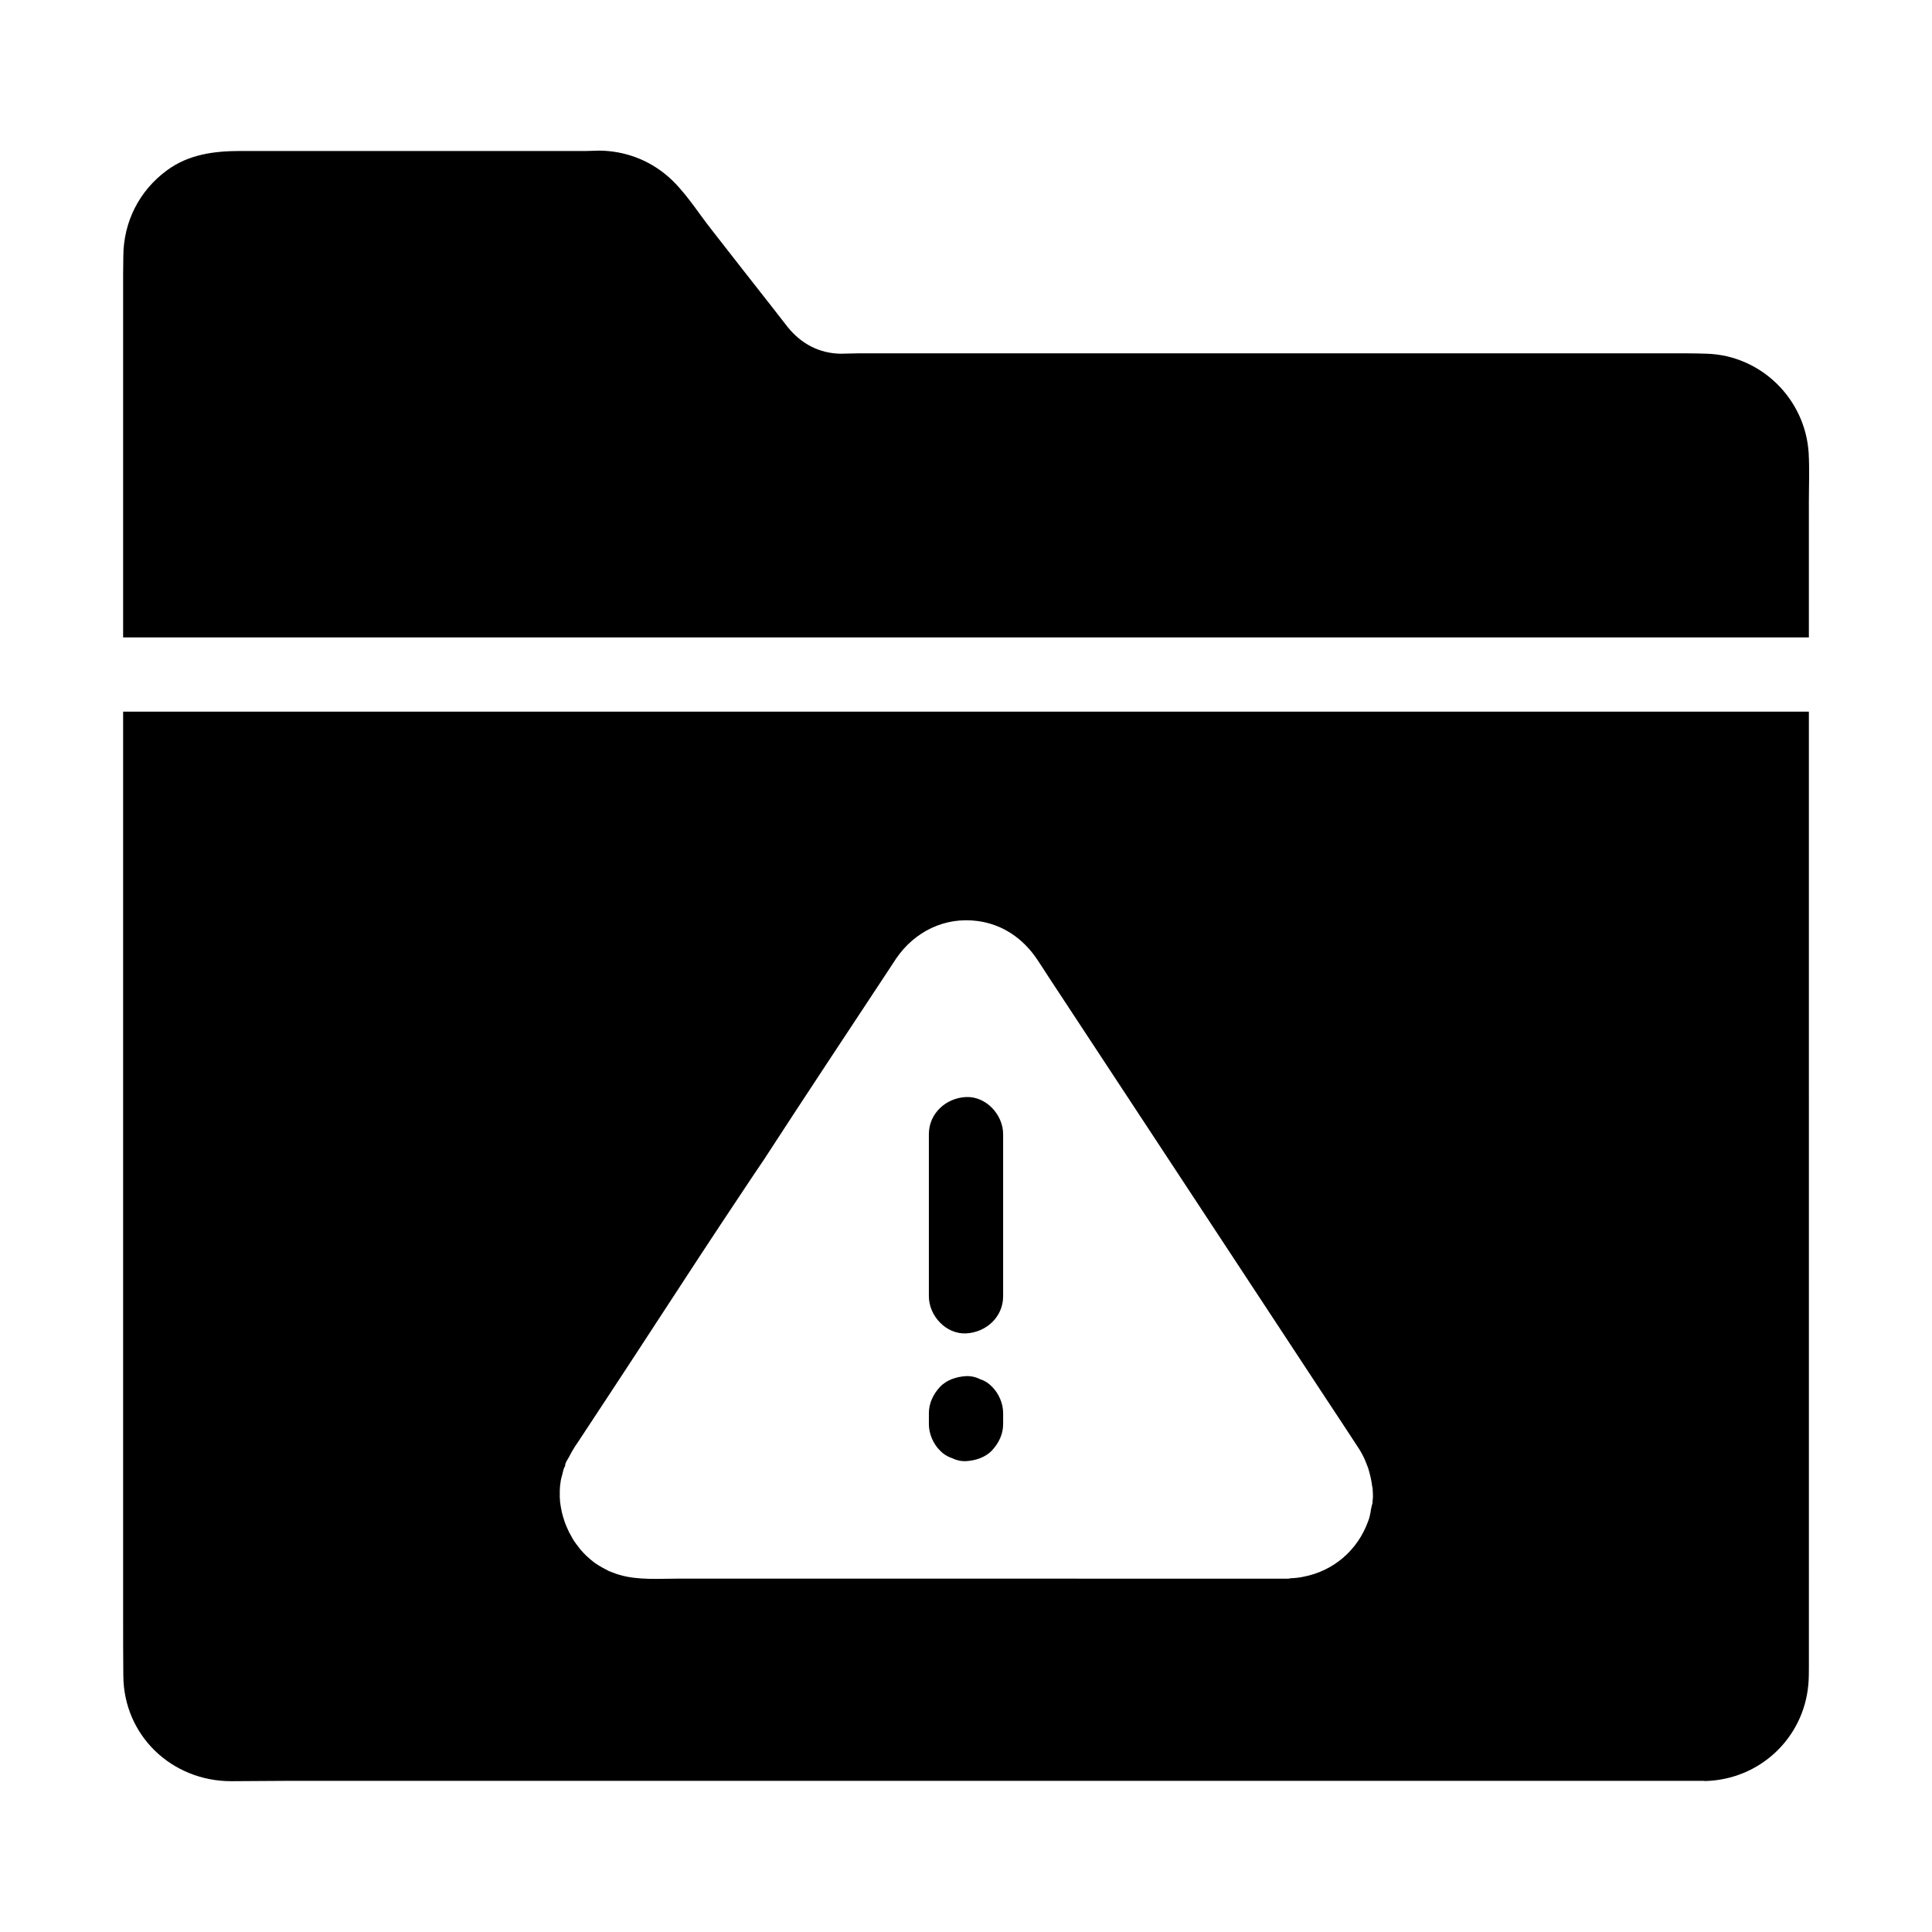 <?xml version="1.0" encoding="UTF-8"?>
<!-- Uploaded to: SVG Find, www.svgrepo.com, Generator: SVG Find Mixer Tools -->
<svg fill="#000000" width="800px" height="800px" version="1.1" viewBox="144 144 512 512" xmlns="http://www.w3.org/2000/svg">
 <g>
  <path d="m623.37 277.59v35.324h-430.11-1.672-4.969-0.148-3.344-0.195-1.328-4.922-0.051v-96.188c0-1.625 0.051-3.199 0.051-4.82 0.051-9.102 4.184-17.32 11.512-22.73 5.856-4.328 12.645-5.164 19.68-5.164h91.562c1.18 0 2.363-0.098 3.492-0.098 6.594 0.098 12.793 2.363 17.859 6.641 4.574 3.887 8.02 9.543 11.711 14.219 5.41 6.938 10.824 13.875 16.285 20.812 1.328 1.723 2.656 3.394 3.984 5.117 3.543 4.379 8.316 6.938 13.973 7.035 1.523 0 3.051-0.098 4.574-0.098h219.97c1.672 0 3.344 0.051 5.019 0.098 14.414 0.441 26.125 12.004 27.012 26.32 0.246 4.477 0.051 9.051 0.051 13.531z"/>
  <path d="m176.63 332.59v240.69c0 4.922 0 9.789 0.051 14.711 0.051 15.941 12.84 28.043 28.586 28.043 5.312 0 10.676-0.098 15.988-0.098h374.32c0.098 0 0.246 0.098 0.395 0.051 14.316-0.395 25.977-11.266 27.258-25.535 0.148-1.672 0.148-3.344 0.148-5.019l-0.004-252.84zm331.12 209.64c-0.148 0.543-0.297 1.082-0.395 1.625 0 0.098-0.051 0.148-0.051 0.246v0.051c-0.051 0.195-0.051 0.395-0.098 0.59v0.051c-0.148 0.789-0.344 1.625-0.641 2.363-2.805 7.773-9.297 13.234-17.219 14.711-0.246 0.051-0.543 0.098-0.789 0.148-0.543 0.098-1.133 0.148-1.723 0.195-0.297 0-0.59 0.051-0.887 0.051-0.148 0-0.297 0.098-0.441 0.098l-161.91-0.004c-4.969 0-10.527 0.441-15.352-0.984-0.543-0.148-1.133-0.344-1.625-0.543-0.297-0.098-0.59-0.246-0.887-0.344-0.051 0-0.098-0.051-0.148-0.051-0.246-0.098-0.492-0.195-0.688-0.344-0.195-0.098-0.395-0.195-0.59-0.297-0.195-0.098-0.395-0.246-0.641-0.344-0.195-0.098-0.395-0.246-0.59-0.344 0-0.051-0.246-0.148-0.344-0.195-0.148-0.098-0.297-0.195-0.441-0.297-0.148-0.098-0.246-0.148-0.395-0.246-0.195-0.148-0.395-0.246-0.543-0.395-1.277-0.984-2.461-2.066-3.492-3.297-0.148-0.148-0.297-0.344-0.395-0.492-0.148-0.195-0.297-0.395-0.441-0.59-0.098-0.148-0.246-0.297-0.344-0.441-0.148-0.246-0.344-0.492-0.492-0.688-0.098-0.148-0.195-0.297-0.297-0.492-0.148-0.195-0.246-0.395-0.344-0.59-0.098-0.195-0.195-0.344-0.297-0.543-0.148-0.246-0.297-0.543-0.441-0.789-0.051-0.148-0.148-0.297-0.195-0.441-0.098-0.246-0.246-0.492-0.344-0.738-0.098-0.195-0.148-0.395-0.246-0.59-0.098-0.195-0.148-0.395-0.246-0.59 0-0.051-0.051-0.098-0.051-0.195-0.051-0.148-0.148-0.344-0.195-0.543-0.246-0.641-0.395-1.328-0.59-2.016-0.051-0.195-0.098-0.441-0.148-0.688-0.148-0.688-0.246-1.379-0.344-2.066-0.051-0.246-0.051-0.492-0.051-0.738 0-0.148 0-0.297-0.051-0.441v-0.441-1.574c0-0.297 0.051-0.543 0.051-0.836 0-0.297 0.051-0.59 0.098-0.887 0.051-0.246 0.051-0.492 0.098-0.738v-0.051c0.051-0.344 0.148-0.738 0.246-1.082 0.051-0.195 0.098-0.344 0.148-0.543 0.051-0.148 0.051-0.246 0.098-0.395 0.148-0.59 0.246-1.18 0.543-1.723 0.051-0.098 0.098-0.148 0.148-0.246v-0.148c0-0.59 0.441-1.23 0.789-1.82 0.051-0.098 0.148-0.246 0.195-0.344 0.148-0.246 0.246-0.492 0.395-0.738 0.246-0.492 0.492-0.934 0.789-1.379 0.148-0.246 0.297-0.492 0.441-0.738 0.195-0.246 0.344-0.543 0.543-0.789 3.051-4.676 6.148-9.297 9.199-13.973 3.836-5.856 7.676-11.66 11.465-17.516 0.195-0.344 0.441-0.688 0.641-0.984 7.625-11.711 15.254-23.371 23.074-35.078 0.051-0.051 0.051-0.098 0.098-0.148 1.672-2.508 3.344-5.019 5.019-7.477 10.824-16.68 21.895-33.359 32.867-49.988 0.738-1.082 1.426-2.215 2.164-3.297 4.871-7.184 12.941-11.168 21.648-9.988 6.641 0.887 12.102 4.676 15.793 10.234 0.984 1.477 1.918 2.902 2.856 4.379 11.465 17.465 22.977 34.883 34.441 52.348 13.137 19.977 26.32 40 39.457 59.977 2.805 4.281 5.656 8.512 8.414 12.793 0.738 1.133 1.379 2.363 1.871 3.59 0.195 0.492 0.395 1.031 0.59 1.523 0.098 0.246 0.148 0.492 0.246 0.789 0.195 0.641 0.344 1.328 0.492 1.969 0.051 0.344 0.148 0.688 0.195 0.984 0.051 0.344 0.098 0.688 0.148 0.984 0.051 0.246 0.098 0.543 0.148 0.789 0.051 0.984 0.148 1.969 0.051 2.902-0.105 0.395-0.059 0.641-0.059 0.887z"/>
  <path d="m409.84 444.57v42.953c0 5.512-4.527 9.594-9.84 9.84-5.312 0.246-9.84-4.676-9.84-9.84v-42.953c0-5.512 4.527-9.594 9.84-9.84s9.84 4.672 9.84 9.84z"/>
  <path d="m406.94 511.54c1.77 1.77 2.902 4.43 2.902 6.938v2.902c0 2.656-1.133 5.019-2.902 6.938s-4.43 2.754-6.938 2.902c-1.379 0.051-2.609-0.246-3.789-0.836-1.23-0.395-2.262-1.082-3.148-2.016-1.77-1.77-2.902-4.43-2.902-6.938v-2.902c0-2.656 1.133-5.019 2.902-6.938 1.77-1.918 4.43-2.754 6.938-2.902 1.379-0.051 2.609 0.246 3.789 0.836 1.227 0.391 2.262 1.082 3.148 2.016z"/>
 </g>
</svg>